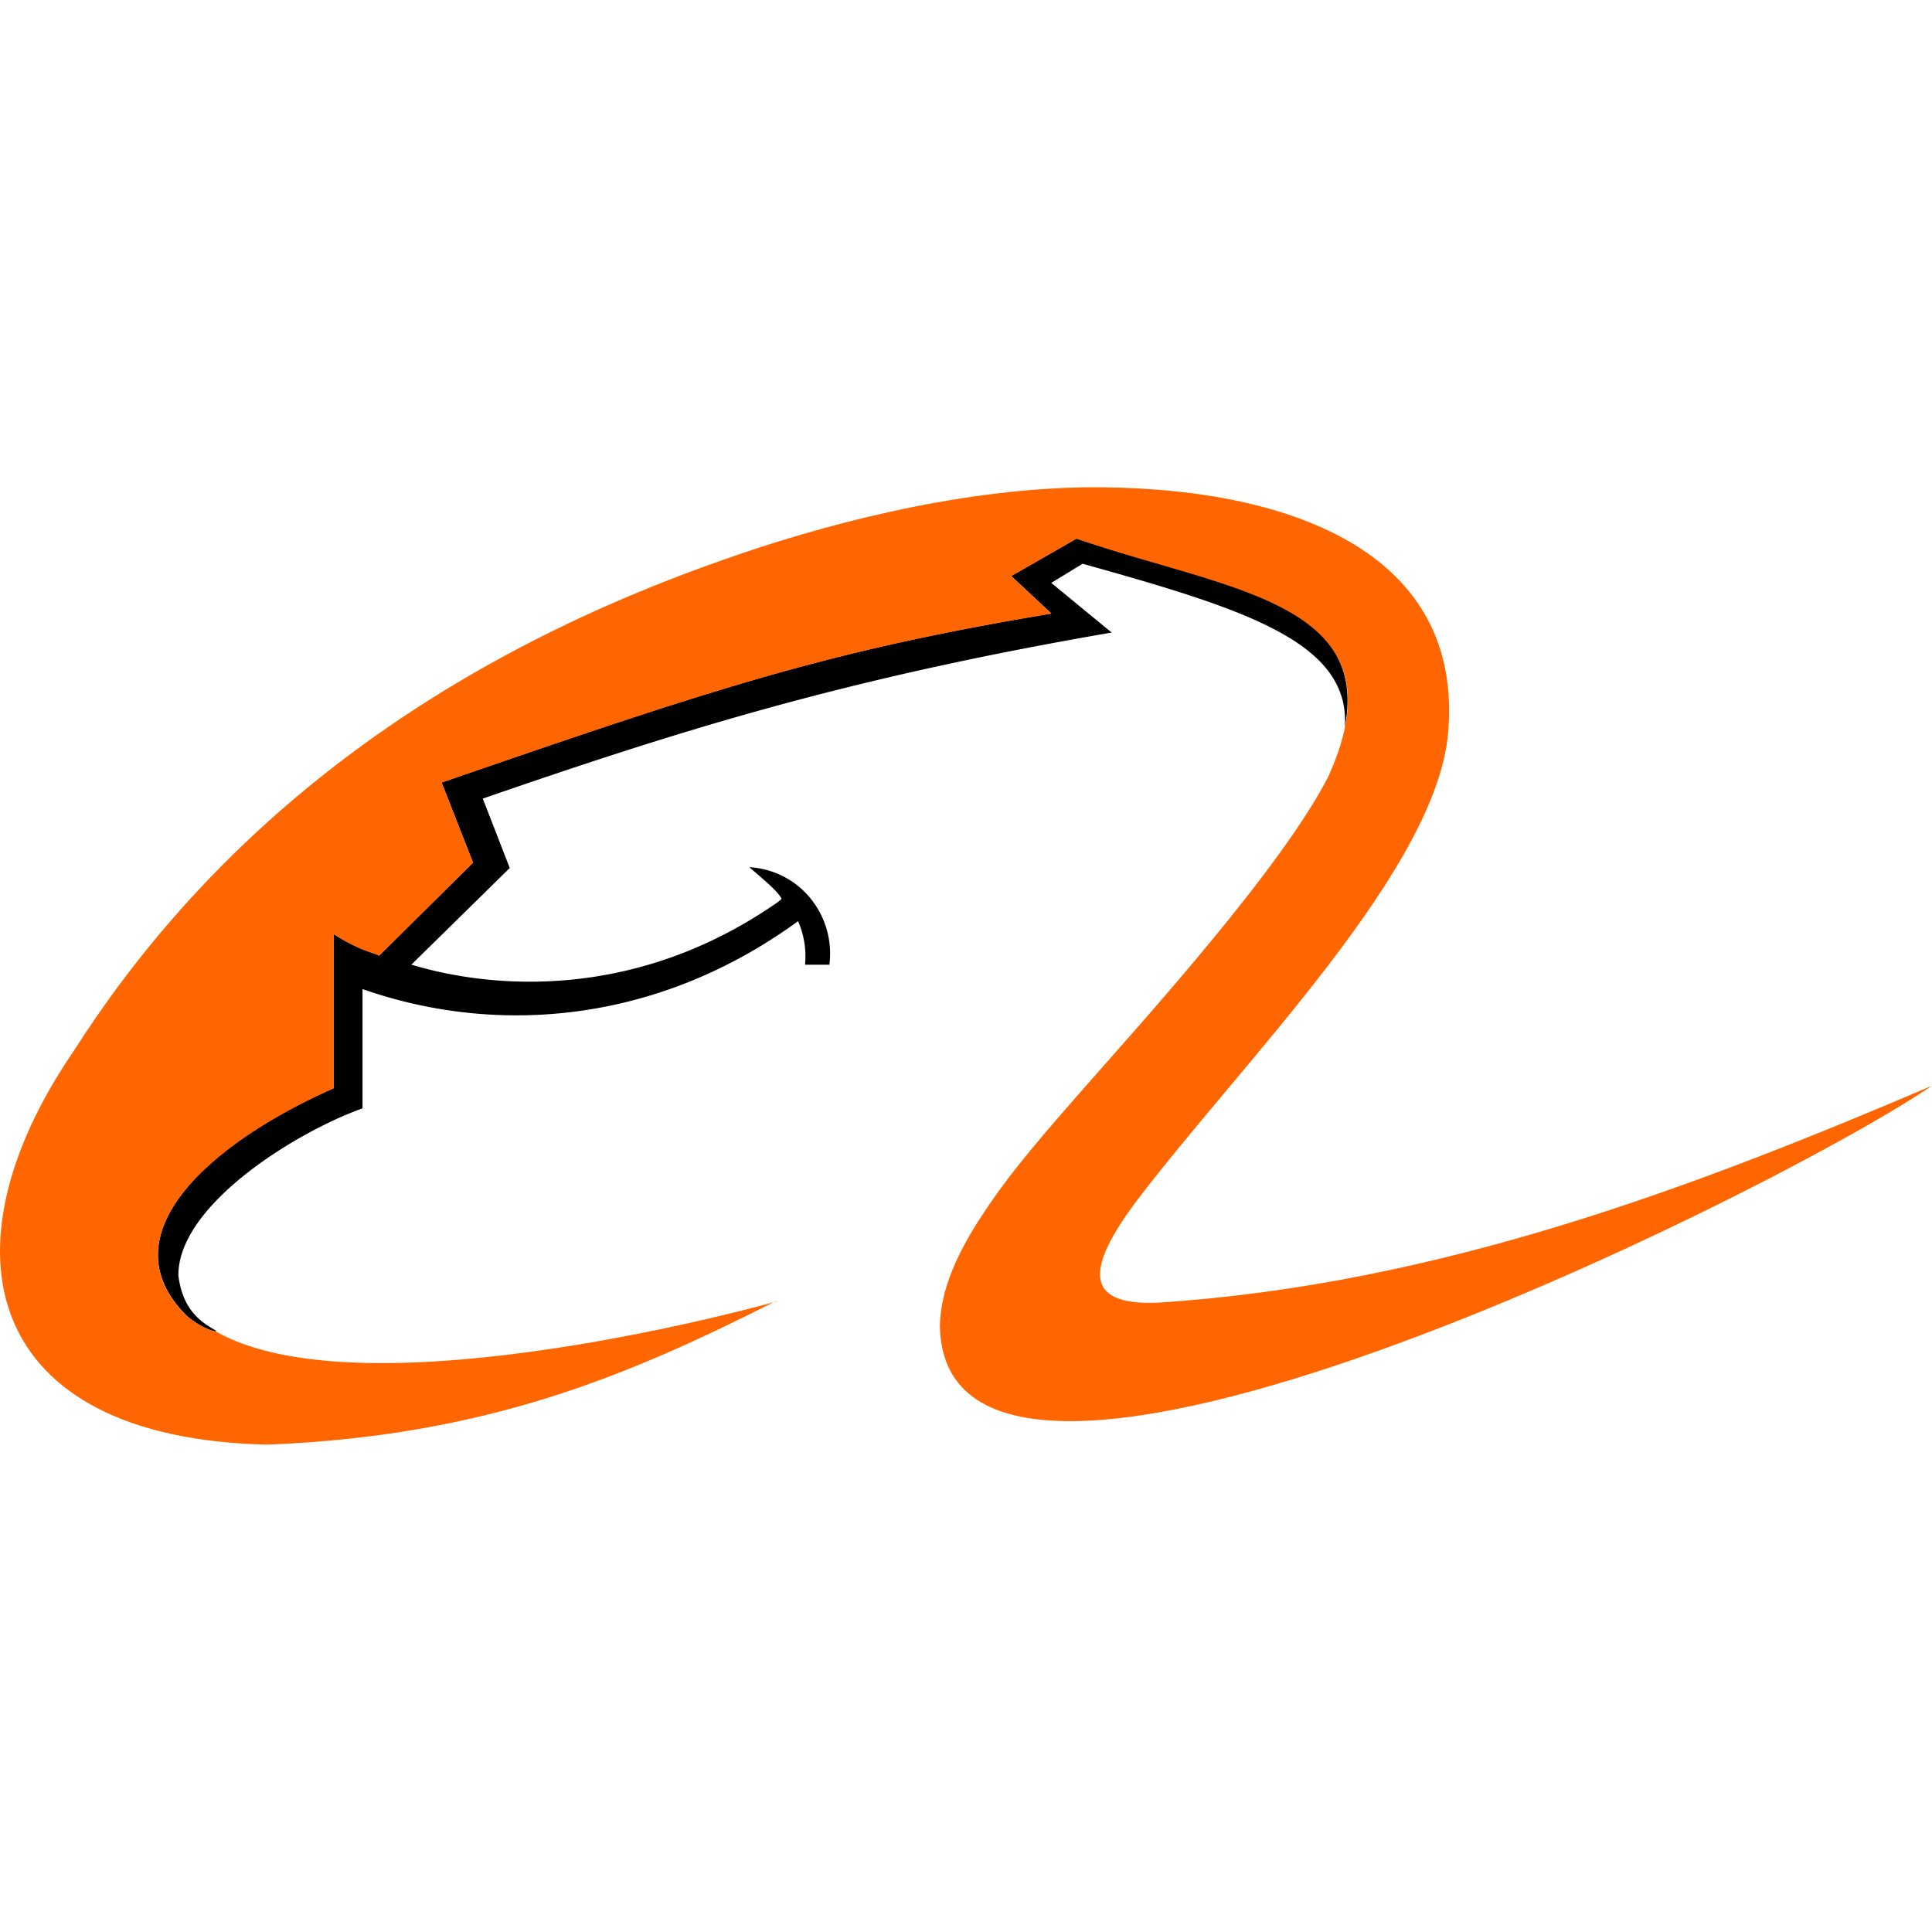 <svg xmlns="http://www.w3.org/2000/svg" width="64" height="64" viewBox="-381.005 -57.828 64 64"><path d="M-373.848-13.722c-.26-.03-.665-.26-.953-.5-2.74-2.685.778-5.77 4.848-7.56v-5.105c.952.607 1.472.635 1.5.72l3.116-3.086-1.04-2.655c9.12-3.145 12.782-4.357 20.198-5.598l-1.33-1.242 2.165-1.24c5 1.646 9.696 2.078 8.887 6.26.203-2.828-3.318-3.925-8.685-5.425l-1.038.634 2 1.645c-8.886 1.53-14.34 3.26-20.832 5.5l.893 2.3-3.26 3.202c.55.144 6.232 2.05 12.146-2.077 0 0 .117-.087.117-.116-.172-.288-.578-.607-1.067-1.038 1.73.116 2.854 1.645 2.653 3.232h-.807a2.9 2.9 0 0 0-.231-1.443c-4.588 3.348-9.897 3.838-14.428 2.25v3.952c-2.192.78-6.118 3.2-6.1 5.54.144 1.124.722 1.528 1.24 1.818"/><path d="M-355.293-14.733c-4.908 2.482-9.6 4.473-16.852 4.76-9.435-.203-10.906-6.464-6.435-13.014 4.213-6.607 10.907-12.58 21.555-16.304 3.086-1.094 7.62-2.336 12.002-2.394 6.3-.058 12.4 1.905 12.003 7.936-.23 4.617-6.895 11.138-10.417 15.813-1.5 2.046-1.76 3.375.807 3.26 9.322-.607 17.775-3.838 25.624-7.185-5.308 3.607-32.75 17.196-32.864 7.936.028-1.185.576-2.424 1.47-3.752.867-1.327 2.08-2.714 3.32-4.127 1.875-2.135 6.518-7.242 8.078-10.302 2.626-5.8-3.26-6.1-8.34-7.877l-2.165 1.24 1.33 1.242c-7.416 1.24-11.08 2.452-20.198 5.598l1.04 2.655-3.116 3.086c-.087-.086-.55-.114-1.5-.72v5.107c-4.07 1.8-7.6 4.875-4.848 7.56.288.23.694.462.954.5 5 2.828 18.58-1 18.554-1" fill="#f60"/></svg>